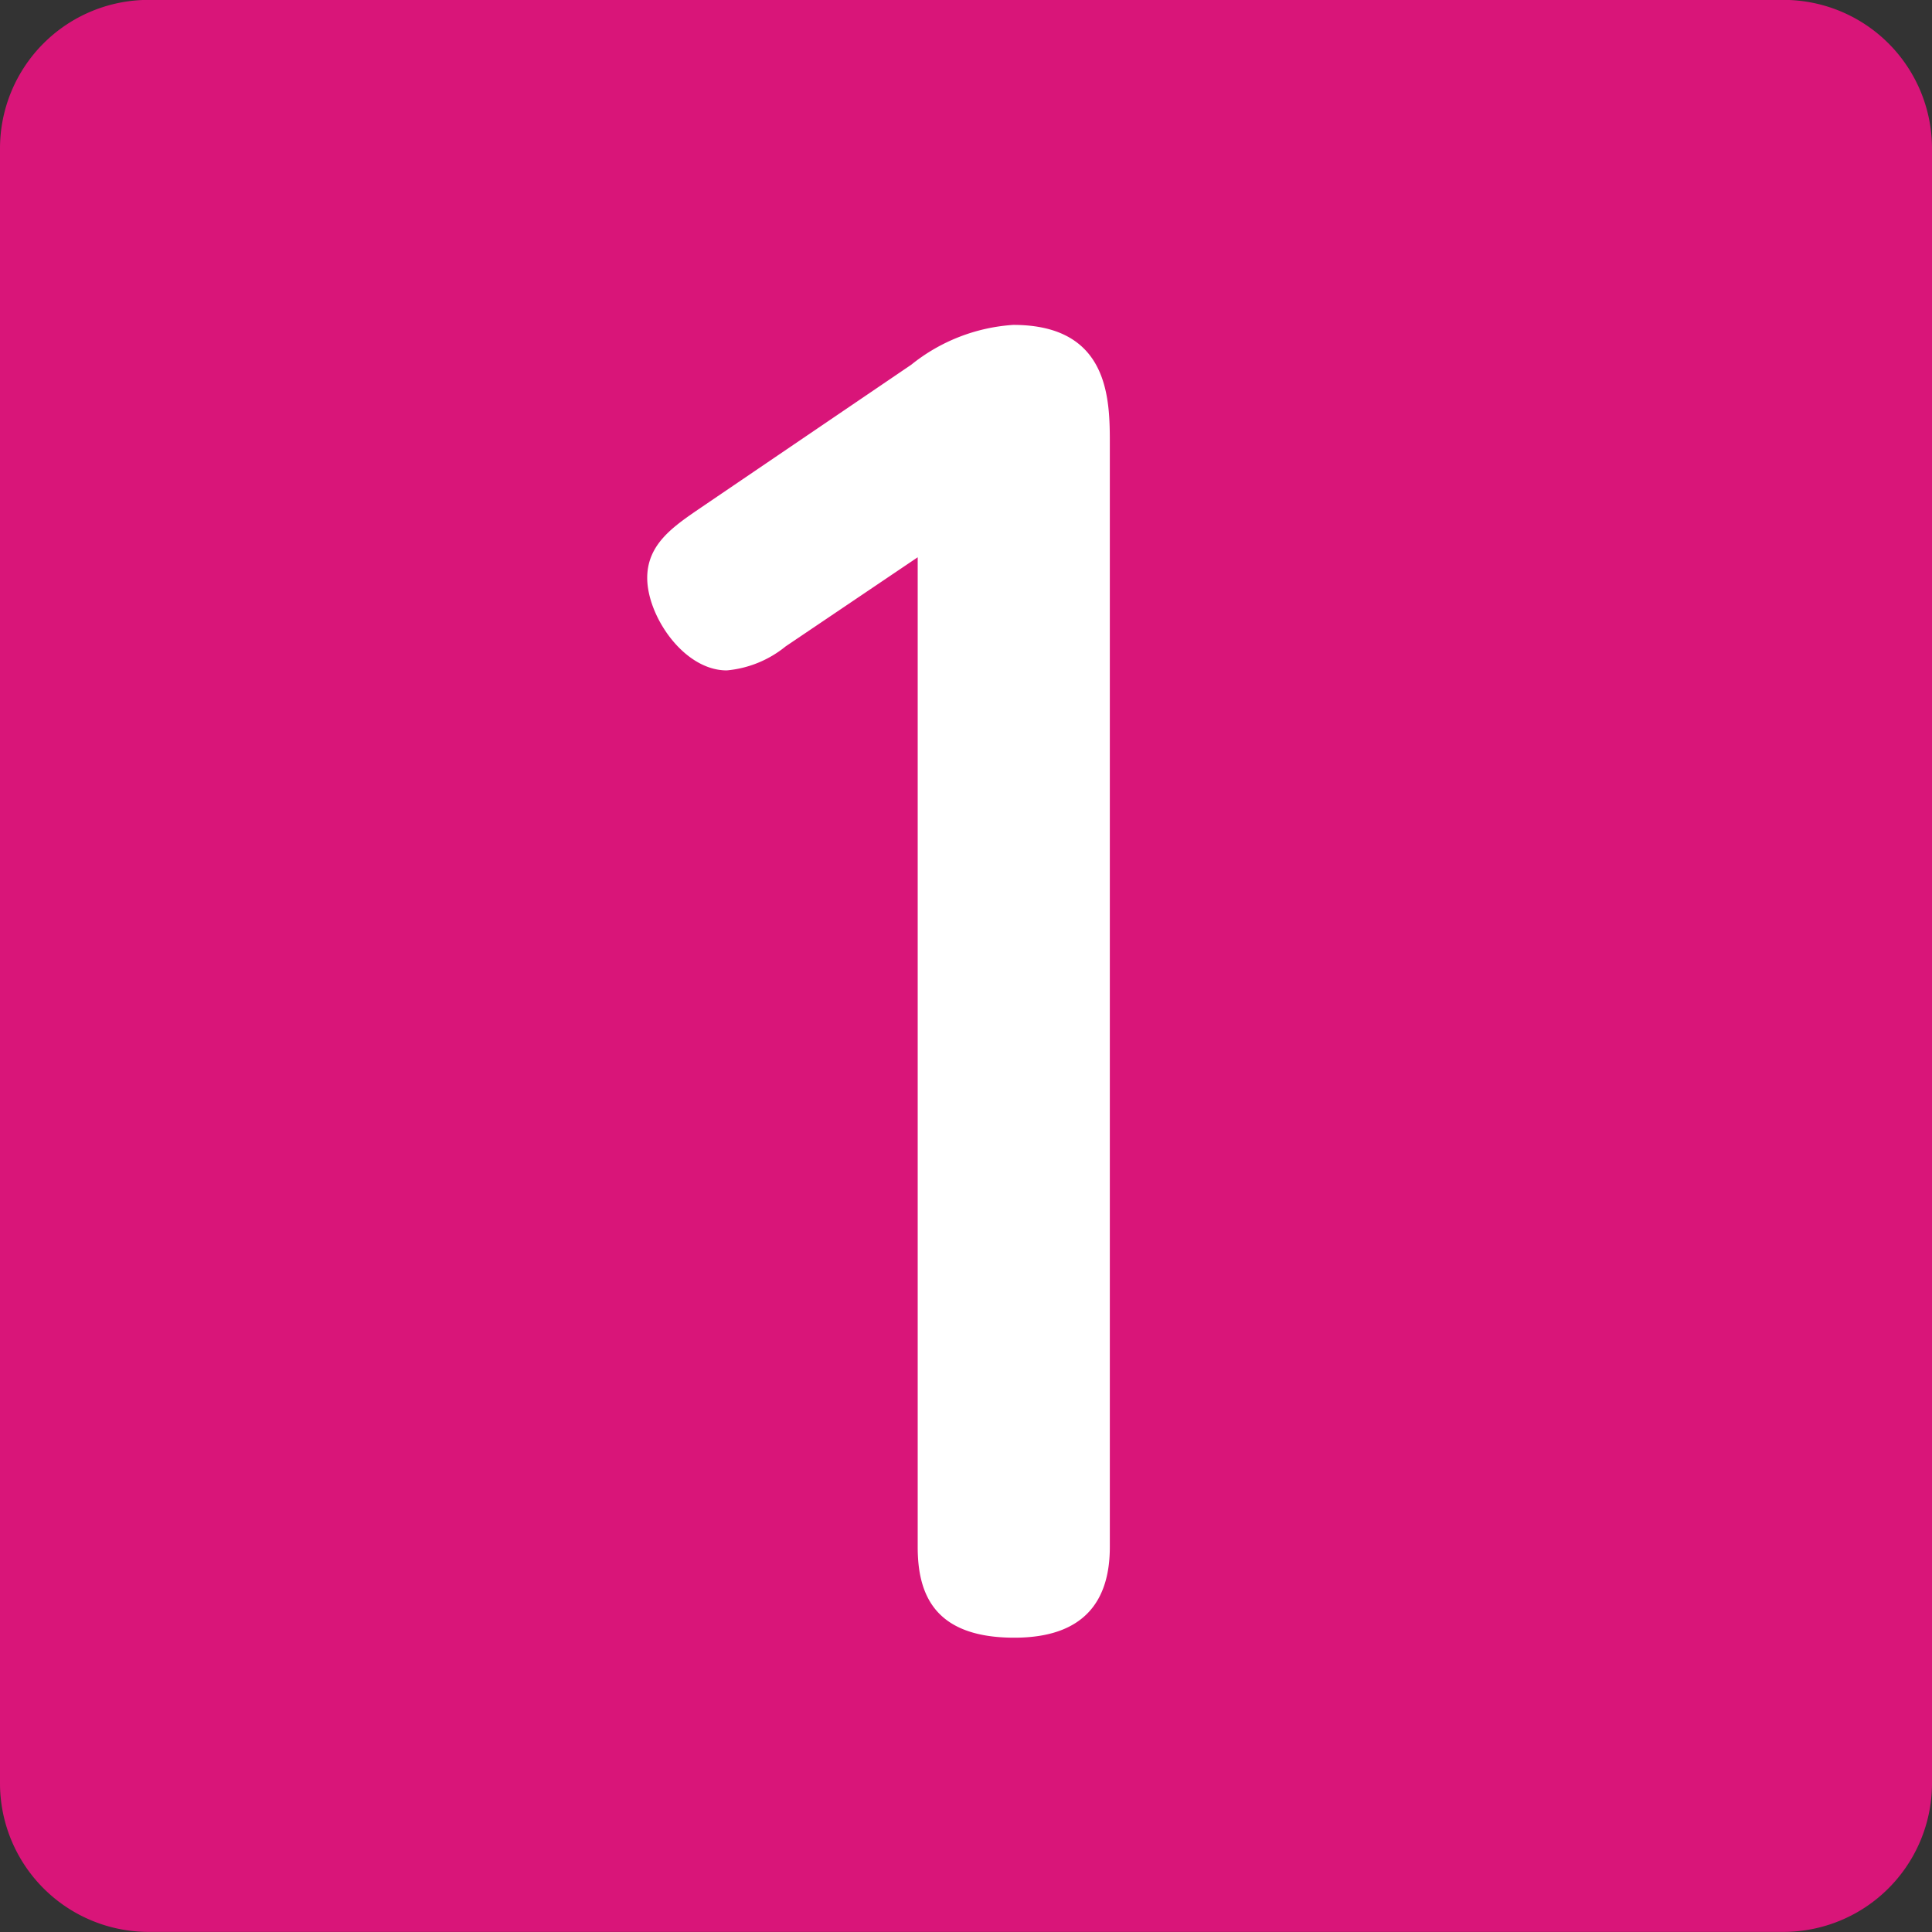 <svg id="dot-01-pink" xmlns="http://www.w3.org/2000/svg" xmlns:xlink="http://www.w3.org/1999/xlink" width="18" height="18" viewBox="0 0 18 18">
  <rect x="0" y="0" width="18" height="18" fill="#333333" stroke="none"/>
  <defs>
    <clipPath id="clip-path">
      <rect id="Rectangle_155055" data-name="Rectangle 155055" width="18" height="18" fill="none"/>
    </clipPath>
  </defs>
  <g id="Group_177913" data-name="Group 177913" transform="translate(0 0)" clip-path="url(#clip-path)">
    <path id="Rectangle_155054" data-name="Rectangle 155054" d="M1.384,0H16.616A1.384,1.384,0,0,1,18,1.384V16.615A1.385,1.385,0,0,1,16.615,18H1.385A1.385,1.385,0,0,1,0,16.615V1.384A1.384,1.384,0,0,1,1.384,0Z" transform="translate(0 -0.001)" fill="#d91579"/>
    <path id="Path_12314" data-name="Path 12314" d="M4.089,4.4a1.013,1.013,0,0,1-.549.224c-.4,0-.741-.506-.741-.862,0-.31.237-.474.476-.638L5.259,1.776a1.691,1.691,0,0,1,.95-.371c.9,0,.9.7.9,1.112V12.791c0,.5-.237.845-.89.845-.741,0-.9-.4-.9-.845V3.57Z" transform="translate(3.231 1.622)" fill="#fff"/>
  </g>
</svg>
